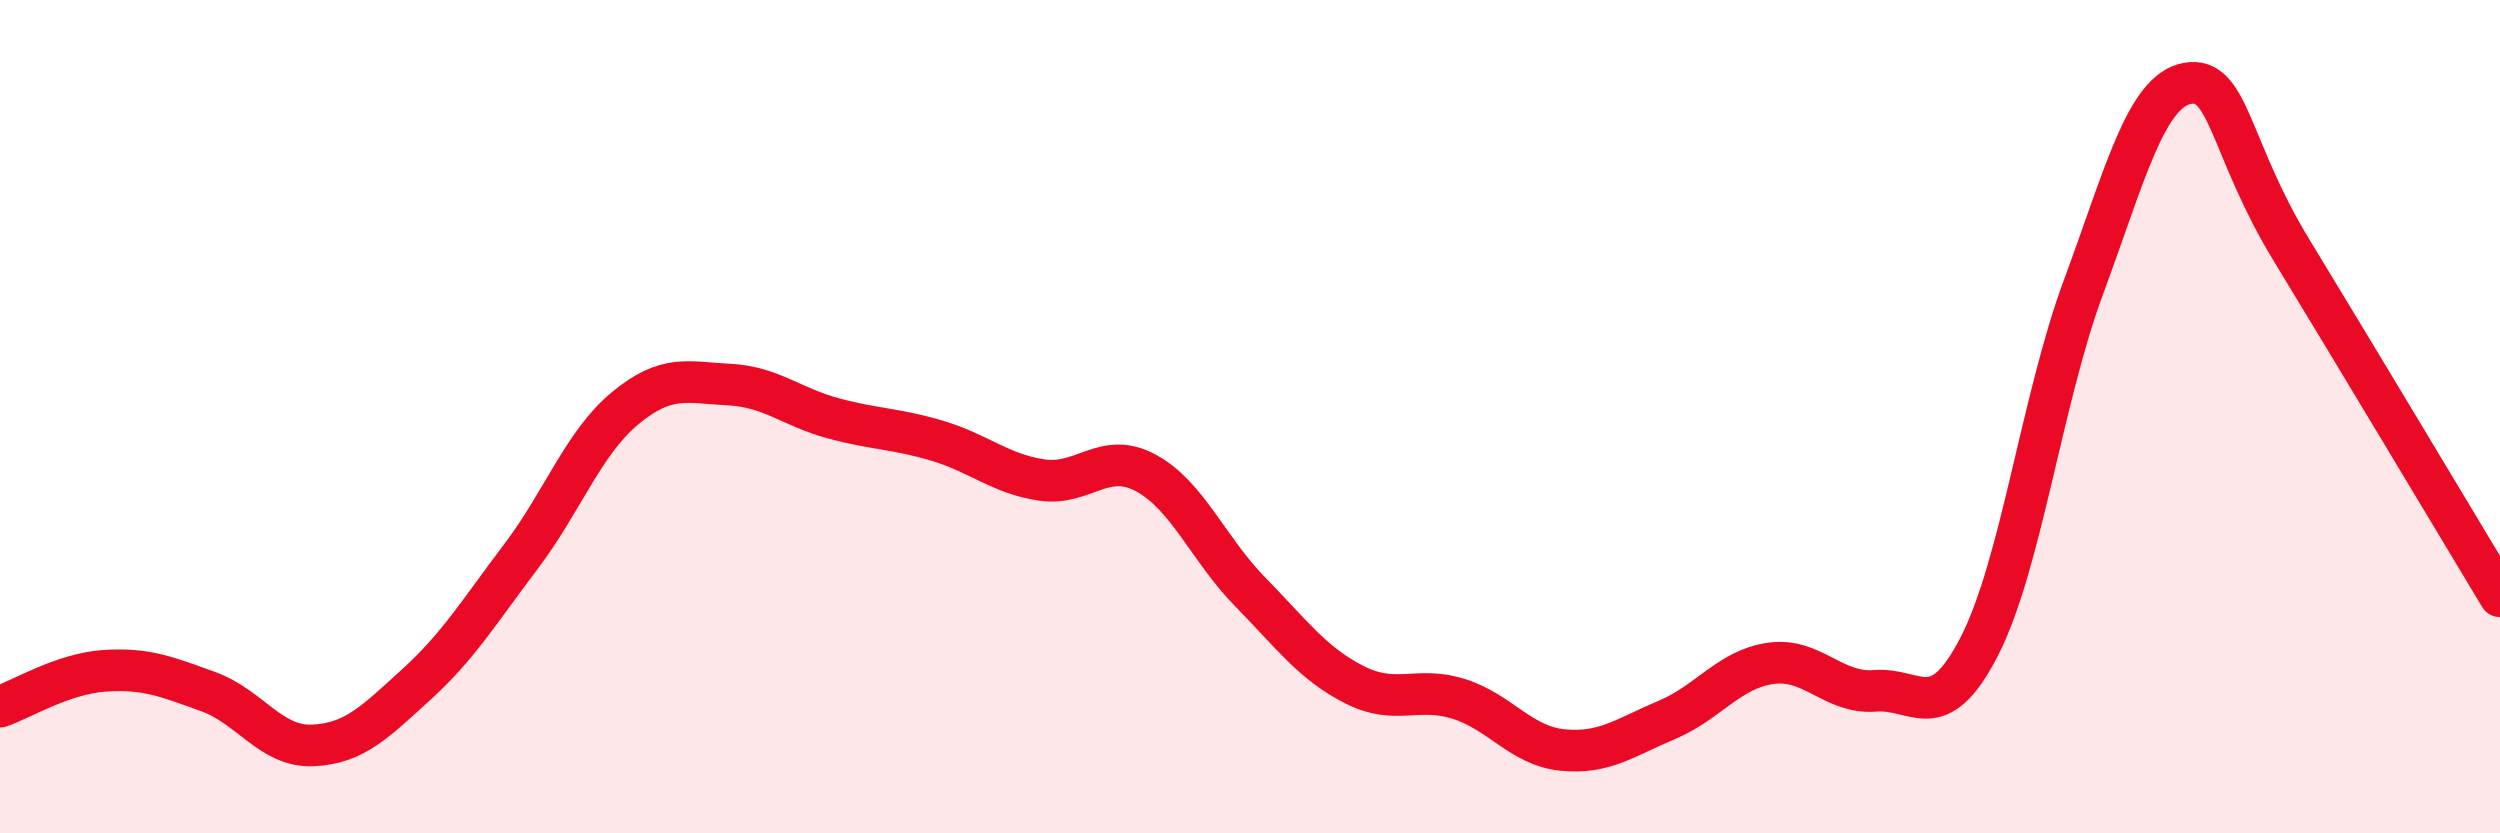 
    <svg width="60" height="20" viewBox="0 0 60 20" xmlns="http://www.w3.org/2000/svg">
      <path
        d="M 0,16.96 C 0.5,16.79 1.5,16.17 2.5,16.1 C 3.5,16.03 4,16.24 5,16.6 C 6,16.96 6.5,17.93 7.5,17.89 C 8.5,17.85 9,17.33 10,16.42 C 11,15.51 11.5,14.68 12.5,13.36 C 13.5,12.04 14,10.63 15,9.8 C 16,8.97 16.5,9.18 17.5,9.23 C 18.5,9.28 19,9.77 20,10.04 C 21,10.31 21.5,10.28 22.5,10.58 C 23.5,10.88 24,11.37 25,11.52 C 26,11.67 26.5,10.81 27.5,11.35 C 28.5,11.89 29,13.18 30,14.2 C 31,15.22 31.5,15.92 32.5,16.43 C 33.5,16.94 34,16.46 35,16.77 C 36,17.08 36.5,17.9 37.5,18 C 38.5,18.1 39,17.7 40,17.28 C 41,16.86 41.5,16.06 42.5,15.92 C 43.5,15.78 44,16.66 45,16.58 C 46,16.5 46.5,17.46 47.5,15.52 C 48.5,13.58 49,9.6 50,6.9 C 51,4.2 51.5,2.18 52.5,2 C 53.5,1.82 53.5,3.55 55,6.01 C 56.5,8.47 59,12.65 60,14.31L60 20L0 20Z"
        fill="#EB0A25"
        opacity="0.1"
        stroke-linecap="round"
        stroke-linejoin="round"
      />
      <path
        d="M 0,16.96 C 0.5,16.79 1.5,16.17 2.5,16.1 C 3.5,16.03 4,16.24 5,16.6 C 6,16.96 6.5,17.93 7.5,17.89 C 8.5,17.85 9,17.33 10,16.42 C 11,15.51 11.5,14.68 12.5,13.36 C 13.5,12.04 14,10.63 15,9.8 C 16,8.97 16.5,9.18 17.5,9.23 C 18.5,9.28 19,9.77 20,10.04 C 21,10.31 21.5,10.28 22.5,10.58 C 23.5,10.88 24,11.37 25,11.52 C 26,11.67 26.5,10.81 27.5,11.35 C 28.5,11.89 29,13.18 30,14.2 C 31,15.22 31.5,15.92 32.5,16.43 C 33.5,16.94 34,16.46 35,16.77 C 36,17.08 36.5,17.9 37.5,18 C 38.5,18.1 39,17.7 40,17.28 C 41,16.86 41.5,16.06 42.5,15.92 C 43.5,15.78 44,16.66 45,16.58 C 46,16.5 46.5,17.46 47.5,15.52 C 48.5,13.58 49,9.6 50,6.9 C 51,4.2 51.5,2.18 52.5,2 C 53.5,1.82 53.5,3.55 55,6.01 C 56.5,8.47 59,12.65 60,14.31"
        stroke="#EB0A25"
        stroke-width="1"
        fill="none"
        stroke-linecap="round"
        stroke-linejoin="round"
      />
    </svg>
  